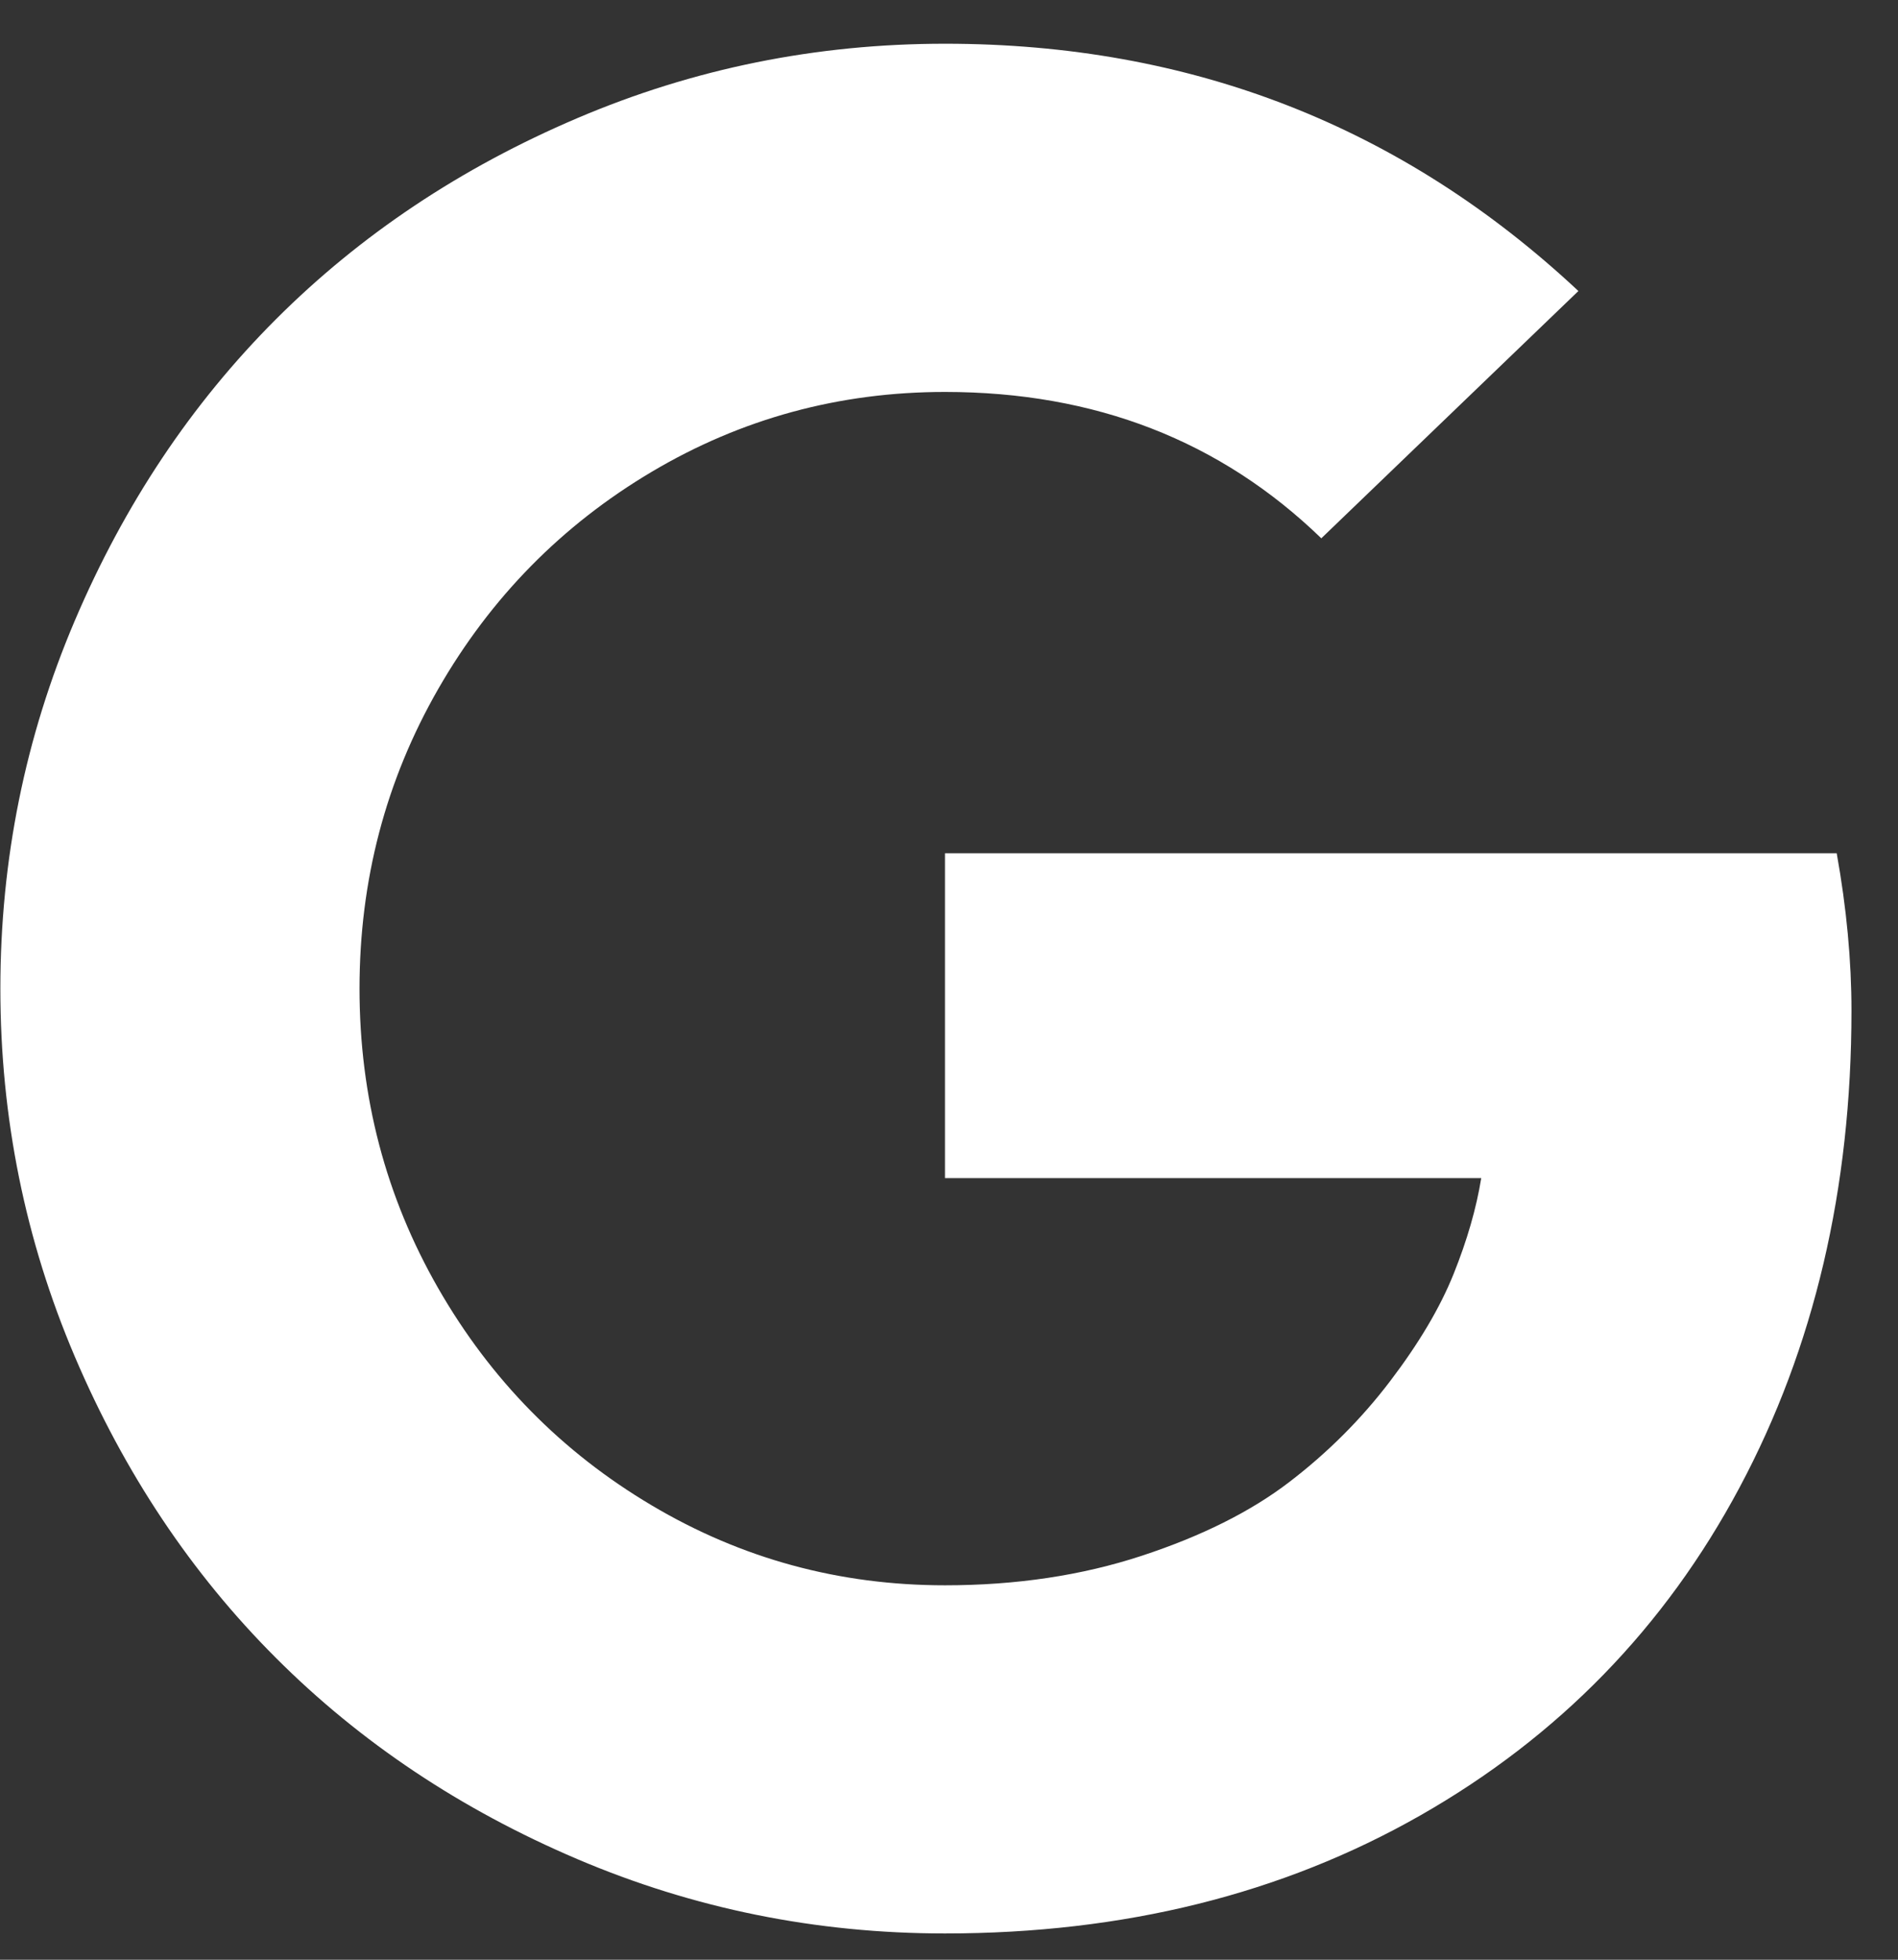 <?xml version="1.0" encoding="UTF-8"?>
<svg width="31px" height="32px" viewBox="0 0 31 32" version="1.1" xmlns="http://www.w3.org/2000/svg" xmlns:xlink="http://www.w3.org/1999/xlink">
    <rect x="0" y="0" width="31" height="32" fill="#333333" stroke="none"/>
    <g stroke="none" stroke-width="1" fill="none" fill-rule="evenodd" transform="translate(-800, -356)">
        <path d="M815.434,369.933 L829.999,369.933 C830.16,370.83 830.24,371.687 830.24,372.504 C830.24,375.411 829.631,378.006 828.412,380.289 C827.193,382.573 825.455,384.357 823.199,385.643 C820.942,386.929 818.354,387.571 815.434,387.571 C813.331,387.571 811.329,387.166 809.427,386.356 C807.526,385.546 805.885,384.451 804.506,383.071 C803.126,381.692 802.031,380.051 801.221,378.15 C800.411,376.248 800.006,374.246 800.006,372.143 C800.006,370.04 800.411,368.038 801.221,366.136 C802.031,364.234 803.126,362.594 804.506,361.214 C805.885,359.835 807.526,358.74 809.427,357.93 C811.329,357.119 813.331,356.714 815.434,356.714 C819.452,356.714 822.901,358.06 825.78,360.752 L821.581,364.79 C819.934,363.196 817.885,362.4 815.434,362.4 C813.706,362.4 812.109,362.835 810.643,363.705 C809.176,364.576 808.014,365.758 807.157,367.251 C806.3,368.744 805.872,370.375 805.872,372.143 C805.872,373.911 806.3,375.541 807.157,377.035 C808.014,378.528 809.176,379.71 810.643,380.58 C812.109,381.451 813.706,381.886 815.434,381.886 C816.599,381.886 817.671,381.725 818.648,381.404 C819.626,381.083 820.43,380.681 821.059,380.199 C821.689,379.717 822.238,379.167 822.706,378.551 C823.175,377.935 823.52,377.353 823.741,376.804 C823.962,376.254 824.113,375.732 824.193,375.237 L815.434,375.237 L815.434,369.933 Z" fill="#ffffff"></path>
    </g>
</svg>
